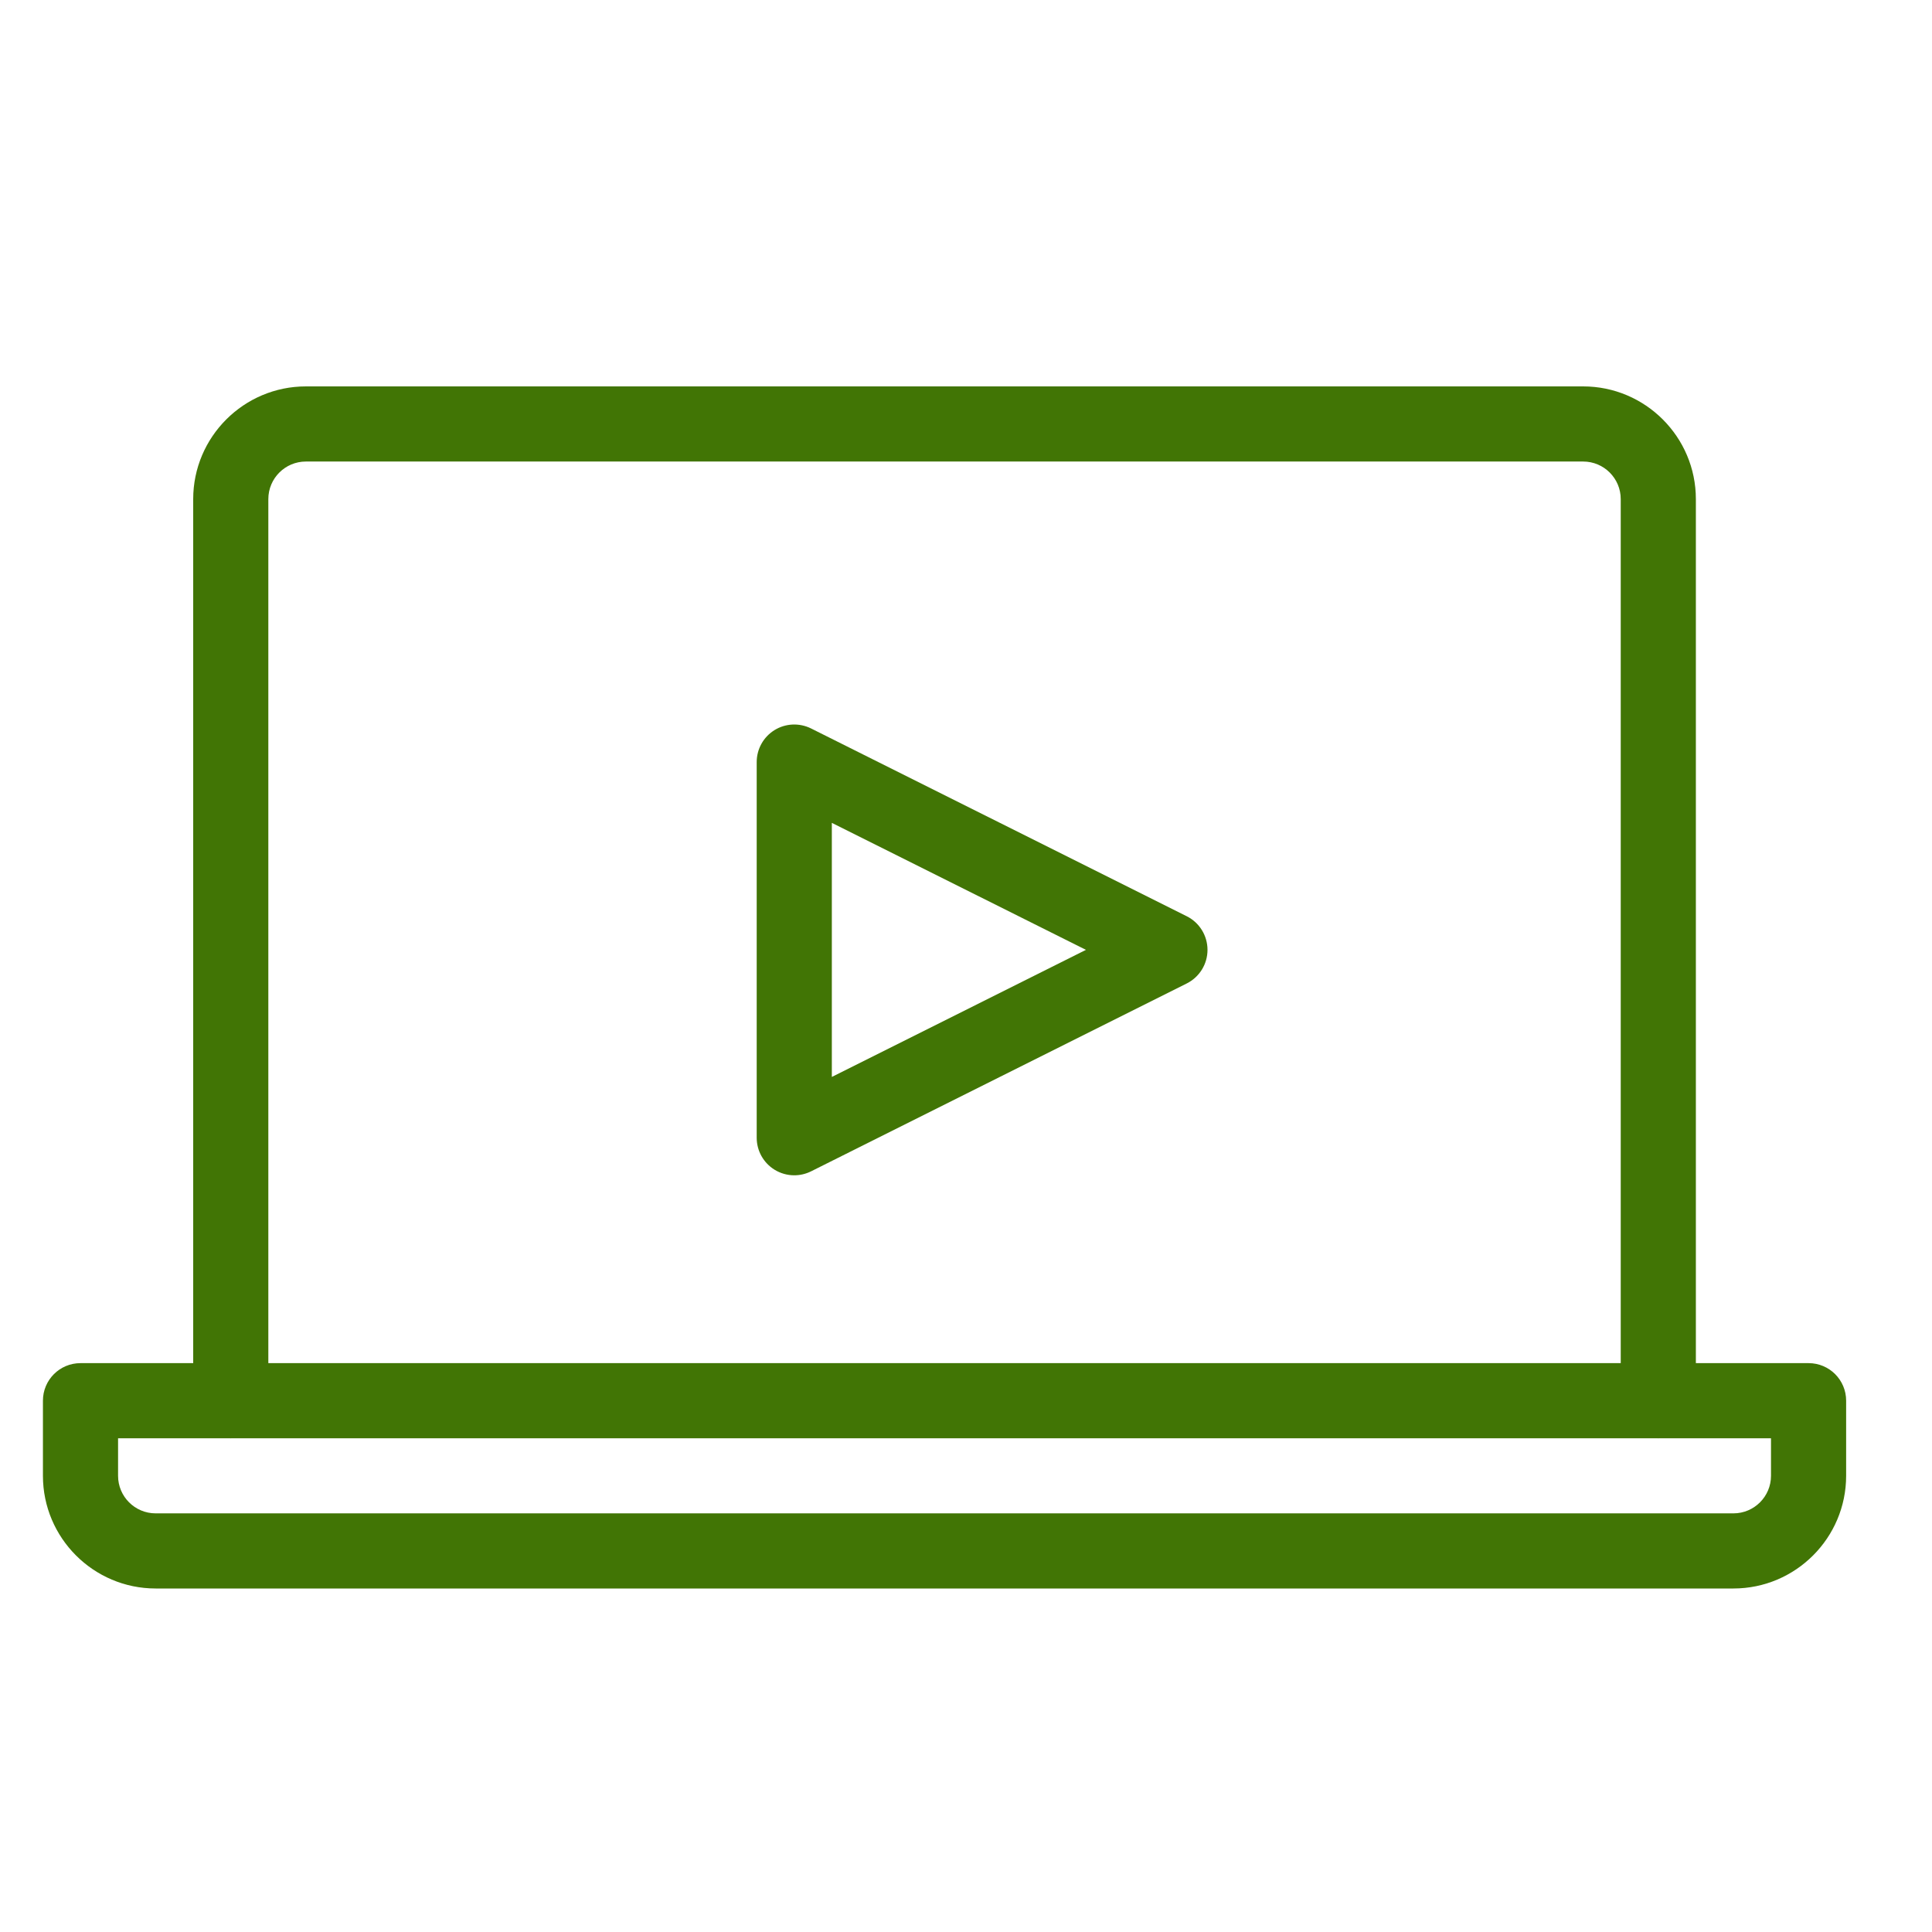 <?xml version="1.0" encoding="UTF-8"?>
<svg width="45px" height="45px" viewBox="0 0 45 45" version="1.1" xmlns="http://www.w3.org/2000/svg" xmlns:xlink="http://www.w3.org/1999/xlink">
    <!-- Generator: Sketch 63.1 (92452) - https://sketch.com -->
    <title>distant</title>
    <desc>Created with Sketch.</desc>
    <g id="Page-1" stroke="none" stroke-width="1" fill="none" fill-rule="evenodd">
        <g id="distant" transform="translate(1, 9)" fill="#417505" fill-rule="nonzero">
            <path d="M18.375,10.166 L18.375,16.084 L24.294,13.124 L18.375,10.166 Z M17.5,18.375 C17.34,18.375 17.181,18.331 17.041,18.245 C16.782,18.085 16.625,17.804 16.625,17.5 L16.625,8.75 C16.625,8.446 16.782,8.165 17.041,8.005 C17.299,7.846 17.62,7.833 17.891,7.967 L26.641,12.341 C26.938,12.489 27.125,12.793 27.125,13.124 C27.125,13.456 26.938,13.758 26.641,13.907 L17.891,18.283 C17.768,18.344 17.634,18.375 17.5,18.375 L17.5,18.375 Z" id="Fill-74"></path>
            <path d="M37.625,24.499 C37.141,24.499 36.75,24.108 36.75,23.624 L36.75,2.625 C36.75,2.142 36.358,1.75 35.875,1.75 L6.125,1.75 C5.642,1.75 5.25,2.142 5.25,2.625 L5.25,23.624 C5.25,24.108 4.859,24.499 4.375,24.499 C3.891,24.499 3.5,24.108 3.5,23.624 L3.5,2.625 C3.5,1.178 4.678,-1.77635684e-15 6.125,-1.77635684e-15 L35.875,-1.77635684e-15 C37.322,-1.77635684e-15 38.5,1.178 38.5,2.625 L38.5,23.624 C38.5,24.108 38.109,24.499 37.625,24.499" id="Fill-75"></path>
            <path d="M40.25,25.374 C40.25,25.857 39.858,26.249 39.375,26.249 L2.625,26.249 C2.142,26.249 1.75,25.857 1.75,25.374 L1.75,24.5 L40.25,24.5 L40.25,25.374 Z M41.125,22.75 L0.875,22.75 C0.391,22.75 0,23.141 0,23.625 L0,25.374 C0,26.821 1.178,27.999 2.625,27.999 L39.375,27.999 C40.822,27.999 42,26.821 42,25.374 L42,23.625 C42,23.141 41.609,22.75 41.125,22.75 L41.125,22.75 Z" id="Fill-76"></path>
        </g>
    </g>
</svg>